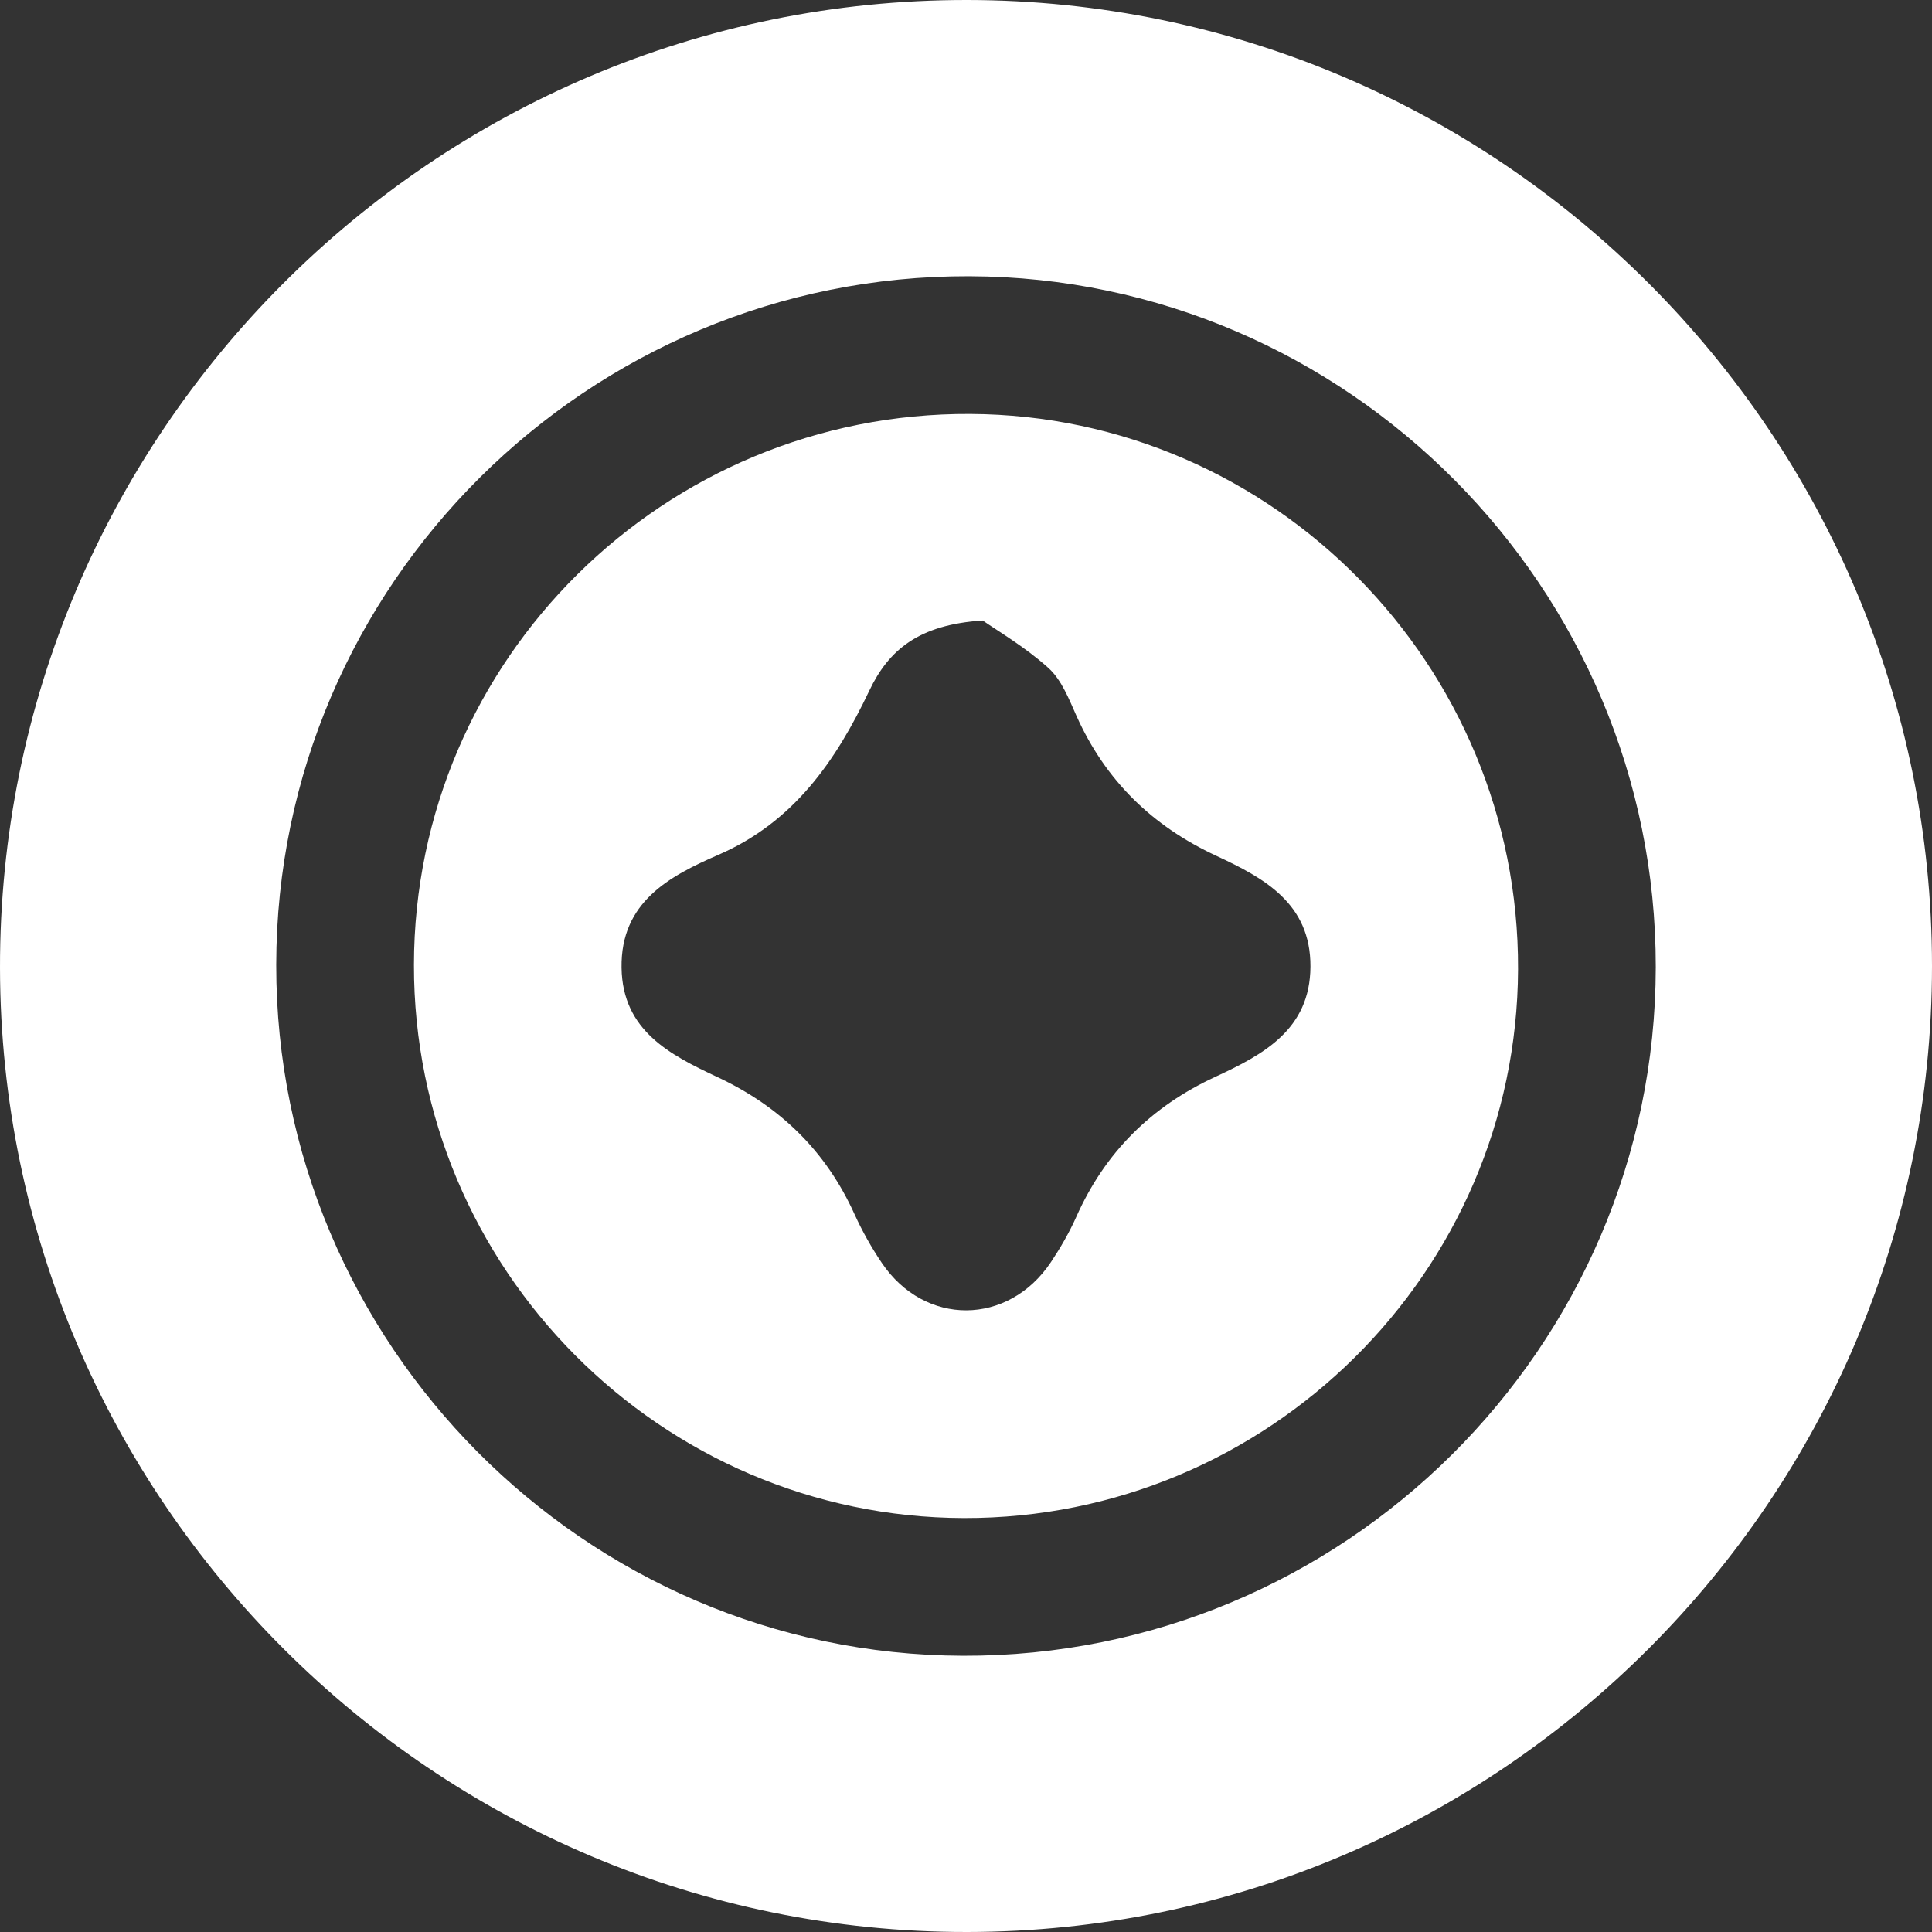 <svg width="46" height="46" viewBox="0 0 46 46" fill="none" xmlns="http://www.w3.org/2000/svg">
<rect x="0" y="0" width="46" height="46" fill="#333333" stroke="none"/>
<path d="M23.025 46C10.359 46.012 0.023 35.708 3.69396e-05 23.051C-0.023 10.339 10.316 -0.012 23.027 1.09867e-05C35.692 0.012 46 10.331 46 23C46 35.665 35.69 45.99 23.025 46ZM39.423 23.027C39.433 14.002 32.086 6.606 23.08 6.577C14.006 6.546 6.587 13.916 6.577 22.971C6.567 31.994 13.918 39.392 22.922 39.423C31.994 39.454 39.413 32.082 39.423 23.027Z" fill="white"/>
<path d="M22.949 36.144C15.729 36.125 9.846 30.209 9.856 22.973C9.864 15.706 15.811 9.819 23.103 9.856C30.316 9.893 36.17 15.828 36.144 23.076C36.117 30.294 30.191 36.162 22.949 36.144ZM23.398 14.774C21.879 14.871 21.16 15.472 20.698 16.444C19.904 18.113 18.904 19.571 17.109 20.351C15.938 20.86 14.776 21.478 14.799 23.041C14.821 24.544 15.961 25.119 17.086 25.647C18.577 26.345 19.667 27.409 20.345 28.908C20.528 29.31 20.747 29.702 20.996 30.07C22.018 31.583 24.006 31.573 25.023 30.049C25.25 29.708 25.458 29.349 25.624 28.977C26.308 27.439 27.409 26.345 28.94 25.637C30.07 25.113 31.195 24.517 31.201 23.014C31.209 21.509 30.094 20.904 28.963 20.378C27.435 19.669 26.322 18.585 25.632 17.049C25.452 16.647 25.277 16.189 24.963 15.905C24.409 15.405 23.752 15.021 23.398 14.774Z" fill="white"/>
</svg>
